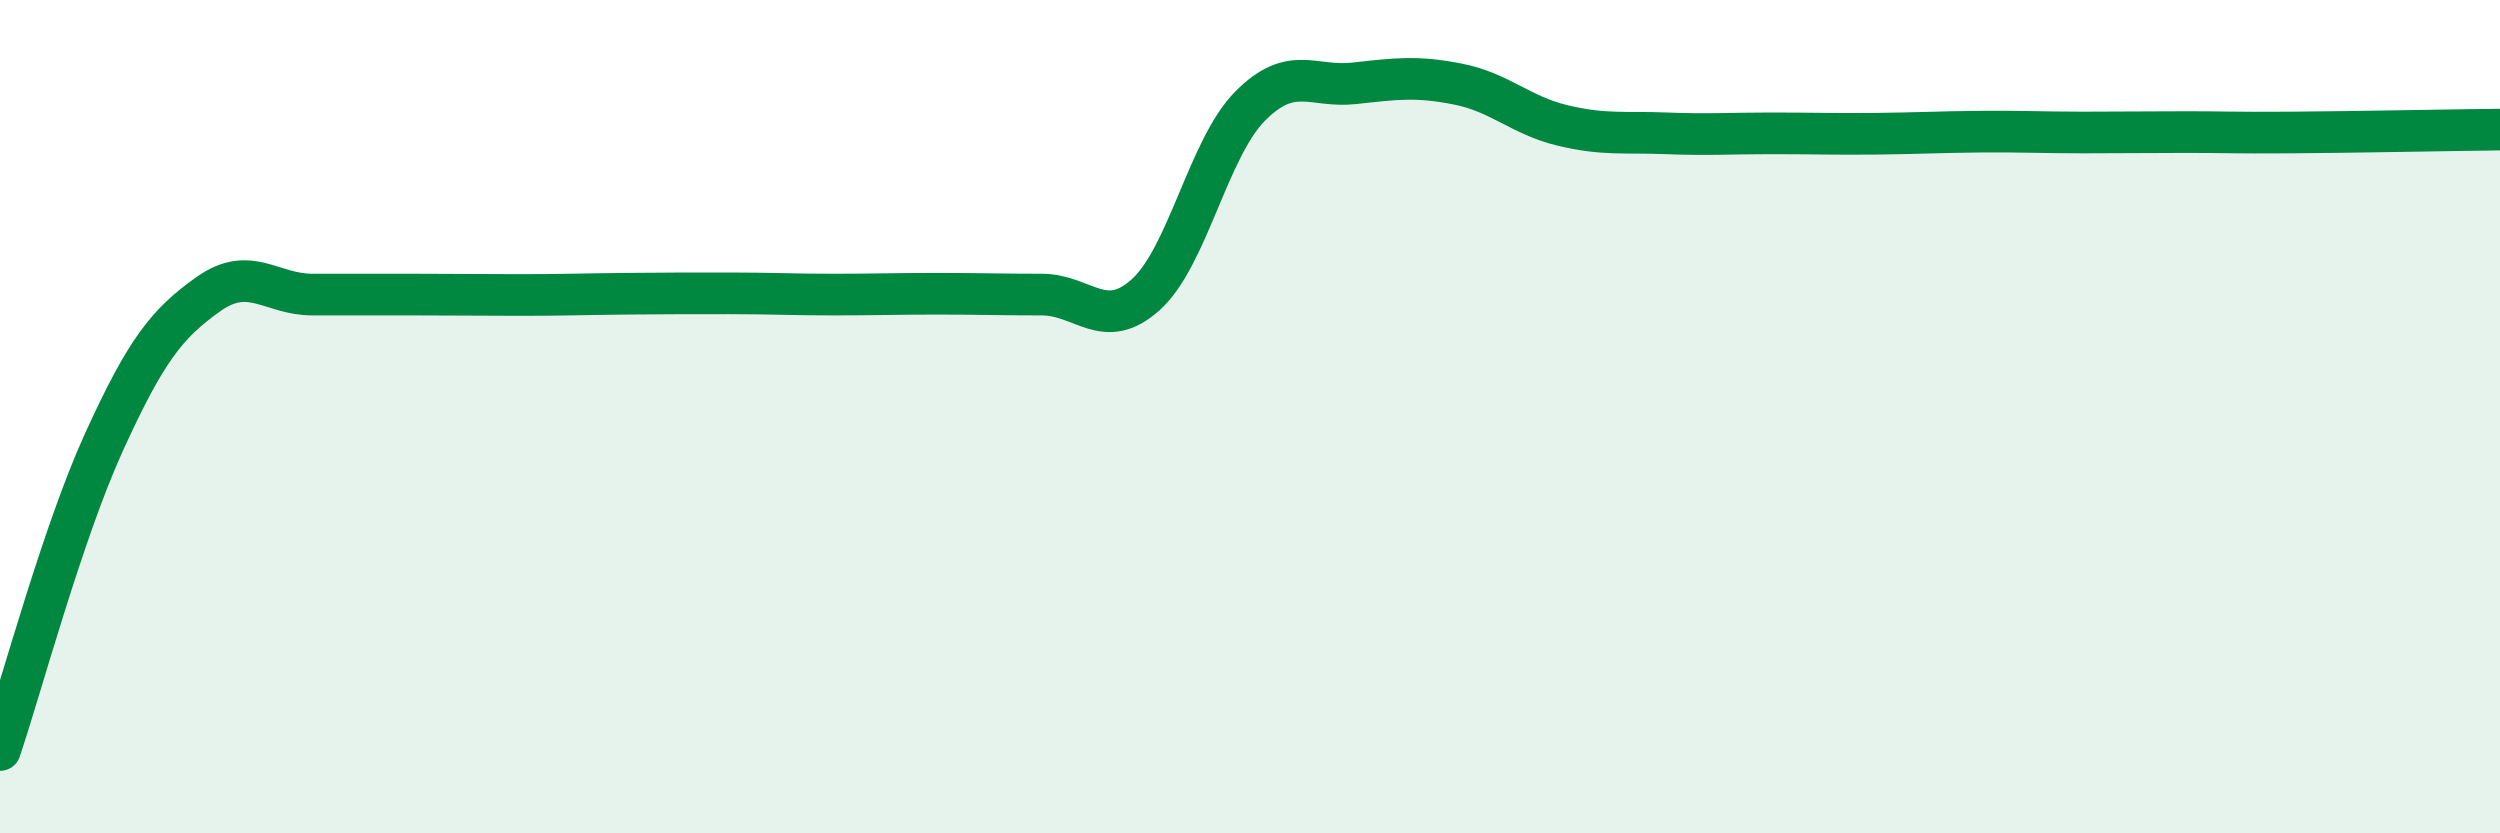 
    <svg width="60" height="20" viewBox="0 0 60 20" xmlns="http://www.w3.org/2000/svg">
      <path
        d="M 0,18 C 0.5,16.52 1.5,12.79 2.5,10.6 C 3.5,8.41 4,7.77 5,7.06 C 6,6.35 6.5,7.07 7.5,7.07 C 8.5,7.07 9,7.07 10,7.07 C 11,7.07 11.5,7.08 12.5,7.08 C 13.5,7.08 14,7.06 15,7.05 C 16,7.04 16.5,7.04 17.5,7.04 C 18.5,7.04 19,7.07 20,7.07 C 21,7.07 21.5,7.05 22.5,7.05 C 23.5,7.05 24,7.07 25,7.07 C 26,7.07 26.5,7.97 27.5,7.07 C 28.5,6.17 29,3.56 30,2.55 C 31,1.54 31.5,2.11 32.5,2 C 33.5,1.89 34,1.82 35,2.02 C 36,2.22 36.5,2.77 37.5,3.01 C 38.5,3.25 39,3.16 40,3.2 C 41,3.24 41.5,3.2 42.5,3.2 C 43.5,3.2 44,3.22 45,3.21 C 46,3.2 46.5,3.17 47.5,3.16 C 48.5,3.15 49,3.18 50,3.18 C 51,3.18 51.5,3.17 52.5,3.17 C 53.5,3.17 53.5,3.19 55,3.18 C 56.5,3.17 59,3.12 60,3.11L60 20L0 20Z"
        fill="#008740"
        opacity="0.1"
        stroke-linecap="round"
        stroke-linejoin="round"
      />
      <path
        d="M 0,18 C 0.5,16.52 1.5,12.79 2.5,10.6 C 3.5,8.41 4,7.77 5,7.06 C 6,6.35 6.5,7.07 7.5,7.07 C 8.5,7.07 9,7.07 10,7.07 C 11,7.07 11.5,7.08 12.5,7.08 C 13.5,7.08 14,7.06 15,7.05 C 16,7.04 16.5,7.04 17.5,7.04 C 18.5,7.04 19,7.07 20,7.07 C 21,7.07 21.5,7.05 22.5,7.05 C 23.5,7.05 24,7.07 25,7.07 C 26,7.07 26.5,7.97 27.5,7.07 C 28.5,6.17 29,3.56 30,2.55 C 31,1.54 31.5,2.11 32.5,2 C 33.5,1.89 34,1.82 35,2.02 C 36,2.22 36.5,2.77 37.5,3.01 C 38.5,3.25 39,3.16 40,3.2 C 41,3.24 41.5,3.2 42.5,3.2 C 43.5,3.2 44,3.22 45,3.21 C 46,3.2 46.5,3.17 47.5,3.16 C 48.5,3.15 49,3.18 50,3.18 C 51,3.18 51.5,3.17 52.5,3.17 C 53.5,3.17 53.5,3.19 55,3.18 C 56.5,3.17 59,3.12 60,3.11"
        stroke="#008740"
        stroke-width="1"
        fill="none"
        stroke-linecap="round"
        stroke-linejoin="round"
      />
    </svg>
  